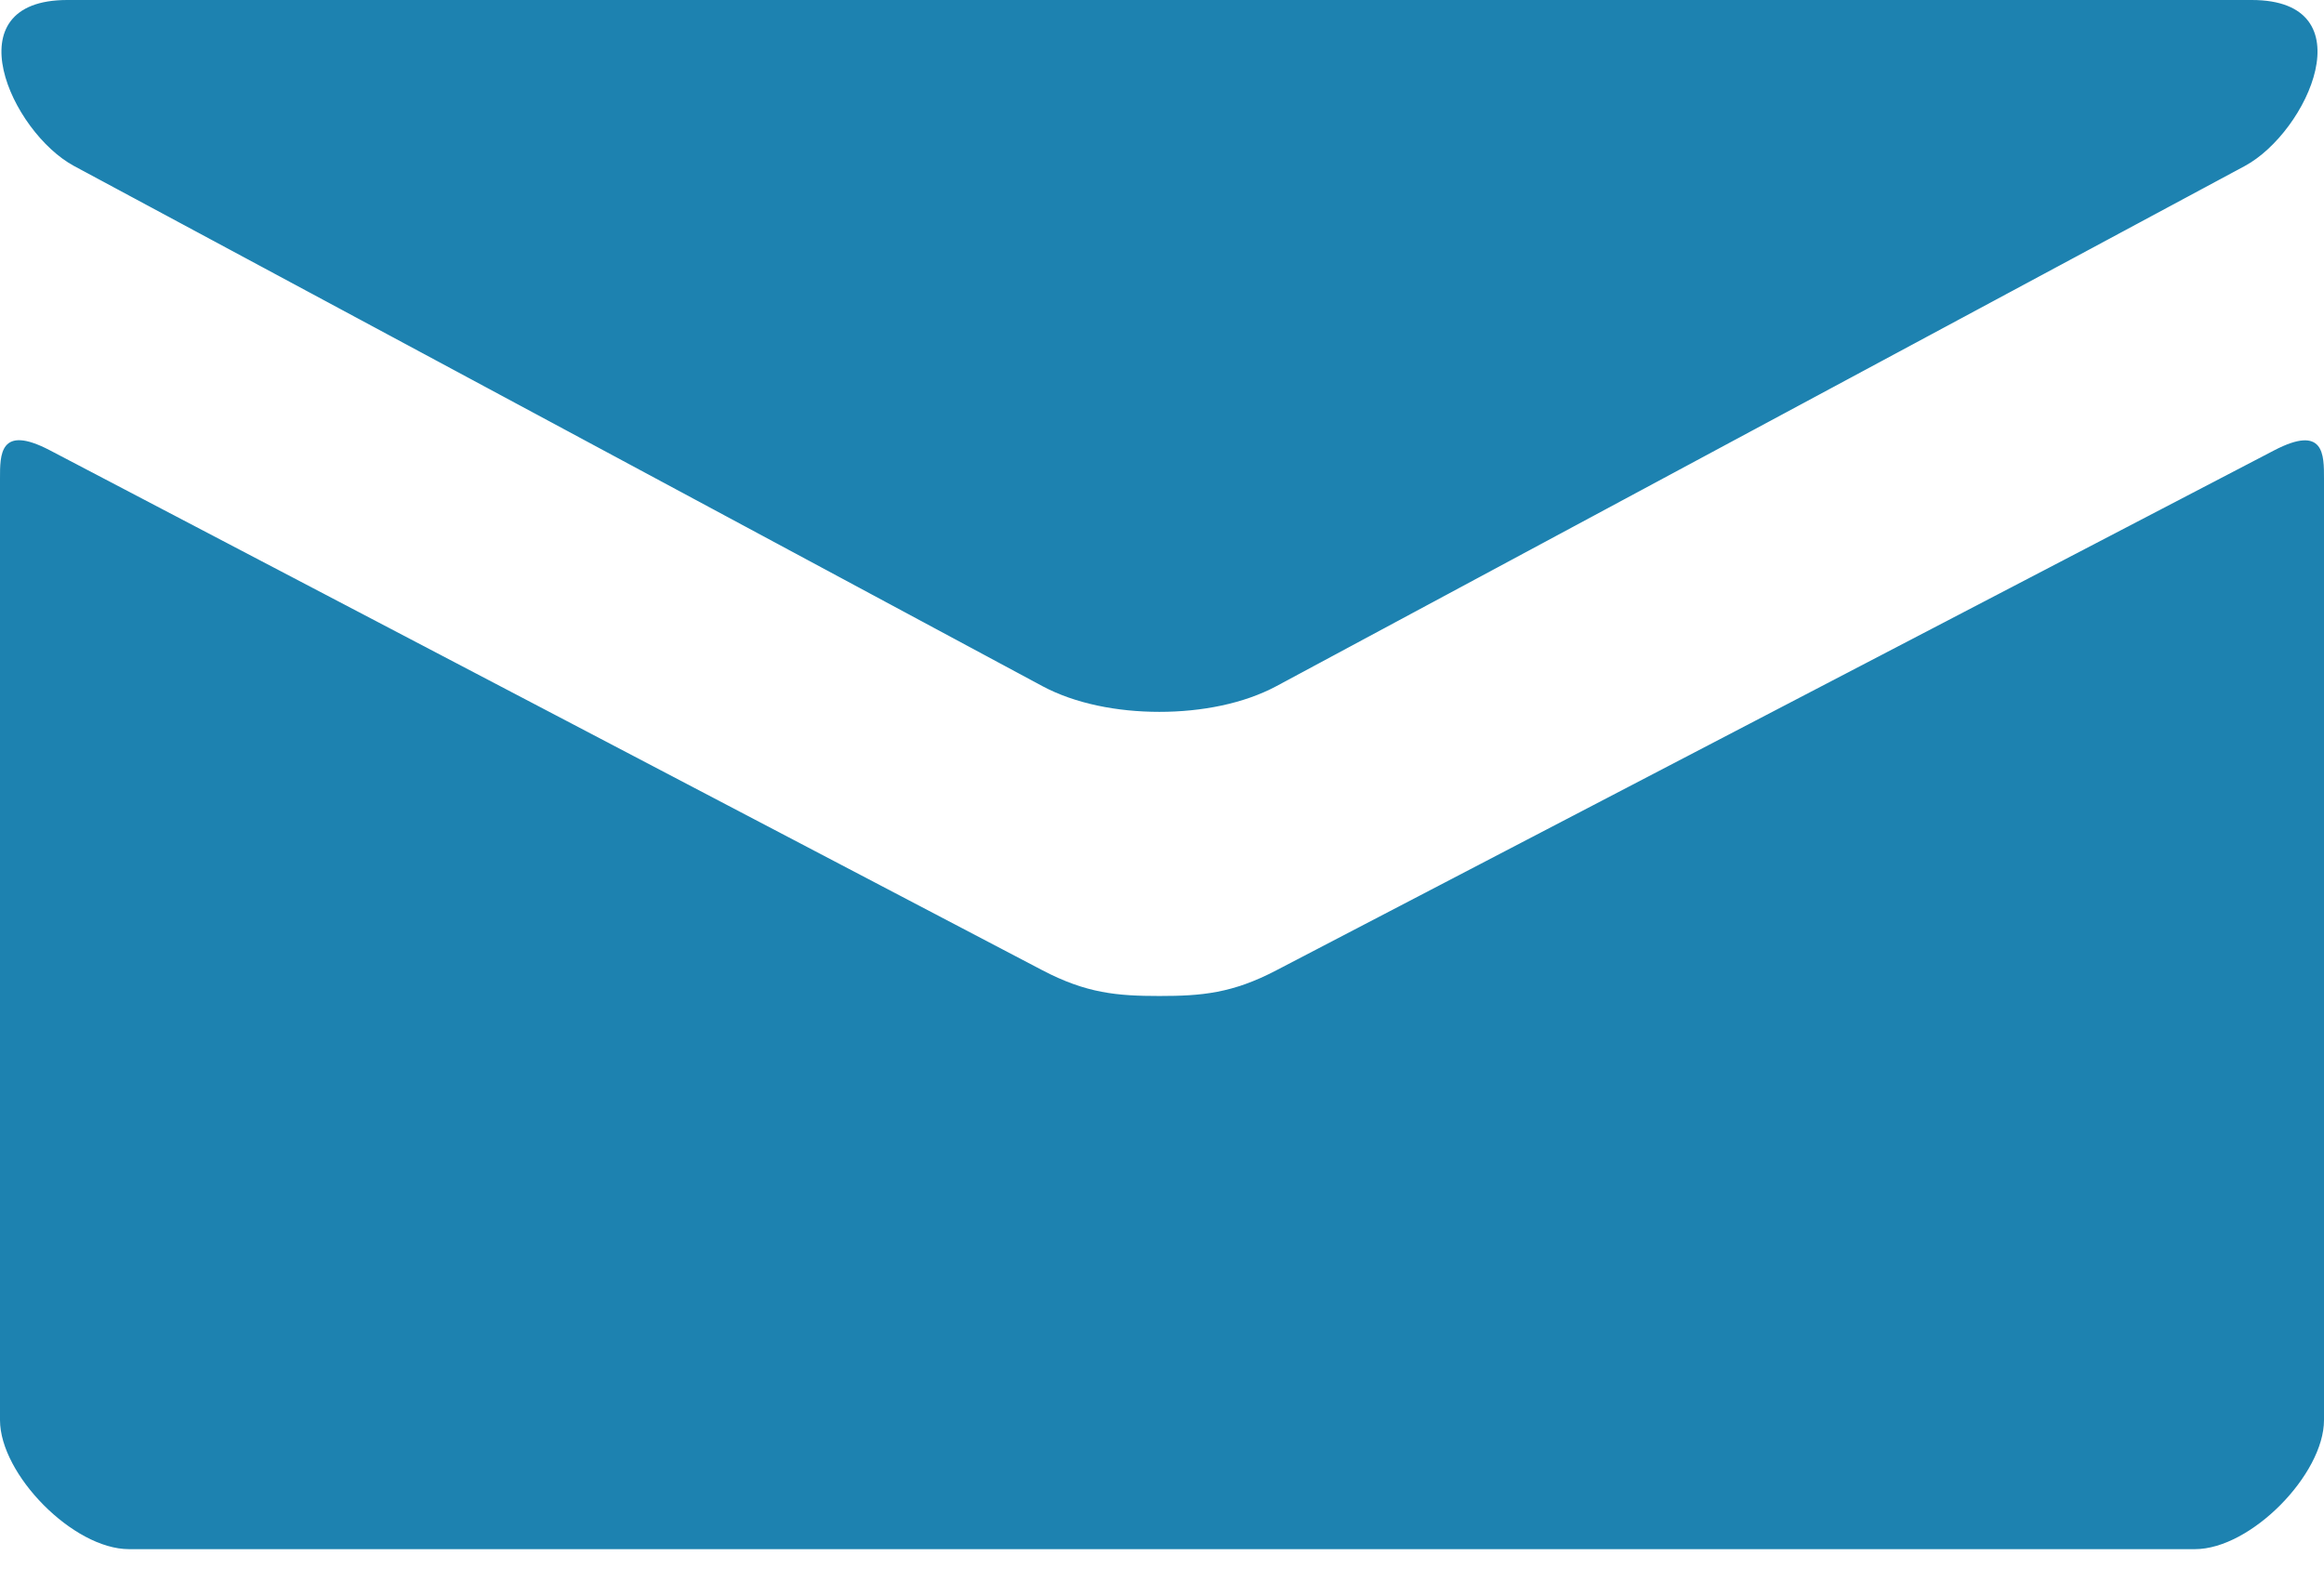 <?xml version="1.0" encoding="UTF-8"?> <svg xmlns="http://www.w3.org/2000/svg" width="80" height="54" viewBox="0 0 80 54" fill="none"> <path d="M2.551 5.716L35.884 23.622C37.004 24.222 38.453 24.507 39.911 24.507C41.369 24.507 42.818 24.222 43.938 23.622L77.271 5.716C79.444 4.547 81.498 0 77.511 0H2.316C-1.671 0 0.382 4.547 2.551 5.716ZM78.28 15.507L43.938 33.404C42.427 34.196 41.369 34.289 39.911 34.289C38.453 34.289 37.396 34.196 35.884 33.404C34.373 32.613 4.182 16.787 1.716 15.502C-0.018 14.596 7.18248e-06 15.658 7.18248e-06 16.476V48.889C7.18248e-06 50.755 2.516 53.333 4.444 53.333H75.555C77.484 53.333 80 50.755 80 48.889V16.48C80 15.662 80.018 14.6 78.28 15.507Z" fill="#1D82B0"></path> </svg> 